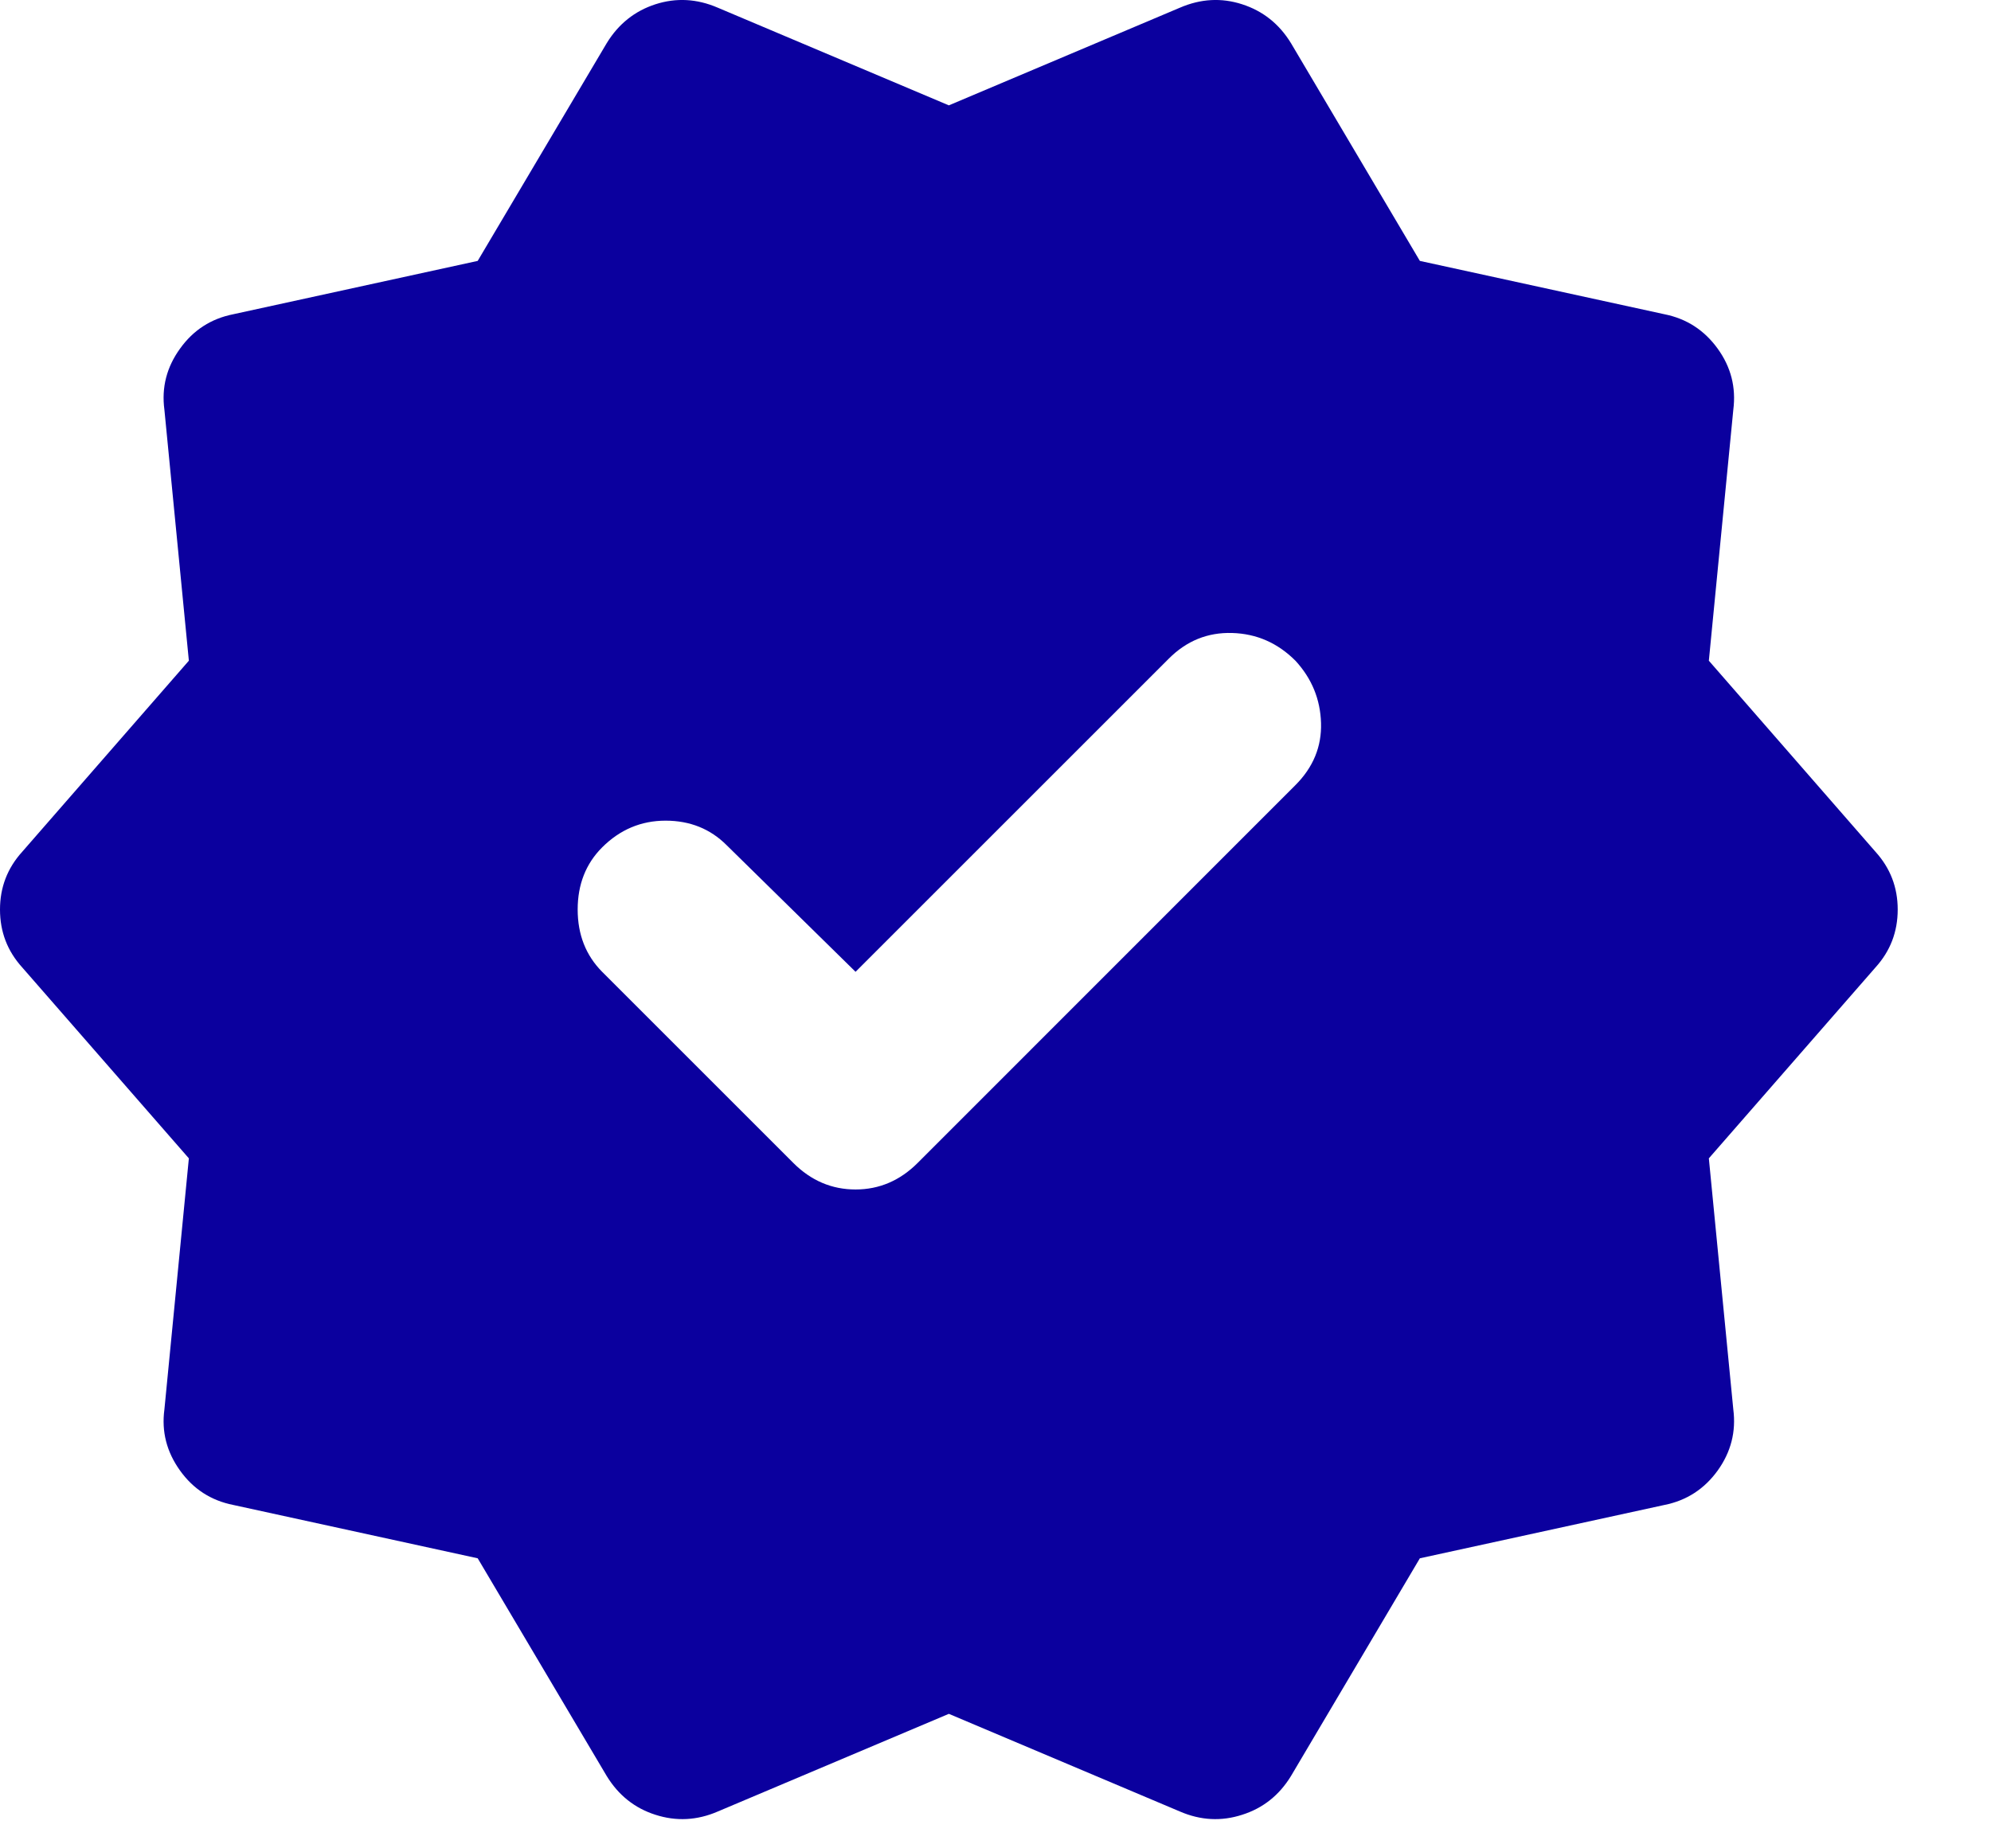 <svg width="14" height="13" viewBox="0 0 14 13" fill="none" xmlns="http://www.w3.org/2000/svg">
<path d="M6.016 6.835L5.109 5.944C4.995 5.83 4.852 5.772 4.68 5.772C4.508 5.772 4.359 5.835 4.234 5.96C4.12 6.074 4.062 6.22 4.062 6.397C4.062 6.574 4.12 6.72 4.234 6.835L5.578 8.179C5.703 8.304 5.849 8.366 6.016 8.366C6.182 8.366 6.328 8.304 6.453 8.179L9.109 5.522C9.234 5.397 9.294 5.251 9.289 5.085C9.284 4.918 9.224 4.772 9.109 4.647C8.984 4.522 8.836 4.457 8.664 4.452C8.492 4.447 8.344 4.507 8.219 4.632L6.016 6.835ZM4.266 12.491L3.359 10.96L1.641 10.585C1.484 10.554 1.359 10.473 1.266 10.343C1.172 10.212 1.135 10.069 1.156 9.913L1.328 8.147L0.156 6.804C0.052 6.689 0 6.554 0 6.397C0 6.241 0.052 6.106 0.156 5.991L1.328 4.647L1.156 2.882C1.135 2.725 1.172 2.582 1.266 2.452C1.359 2.322 1.484 2.241 1.641 2.21L3.359 1.835L4.266 0.304C4.349 0.168 4.464 0.077 4.609 0.03C4.755 -0.017 4.901 -0.009 5.047 0.054L6.672 0.741L8.297 0.054C8.443 -0.009 8.589 -0.017 8.734 0.03C8.88 0.077 8.995 0.168 9.078 0.304L9.984 1.835L11.703 2.21C11.859 2.241 11.984 2.322 12.078 2.452C12.172 2.582 12.208 2.725 12.188 2.882L12.016 4.647L13.188 5.991C13.292 6.106 13.344 6.241 13.344 6.397C13.344 6.554 13.292 6.689 13.188 6.804L12.016 8.147L12.188 9.913C12.208 10.069 12.172 10.212 12.078 10.343C11.984 10.473 11.859 10.554 11.703 10.585L9.984 10.96L9.078 12.491C8.995 12.627 8.88 12.718 8.734 12.764C8.589 12.811 8.443 12.804 8.297 12.741L6.672 12.054L5.047 12.741C4.901 12.804 4.755 12.811 4.609 12.764C4.464 12.718 4.349 12.627 4.266 12.491Z" fill="#0B009E"/>
</svg>
